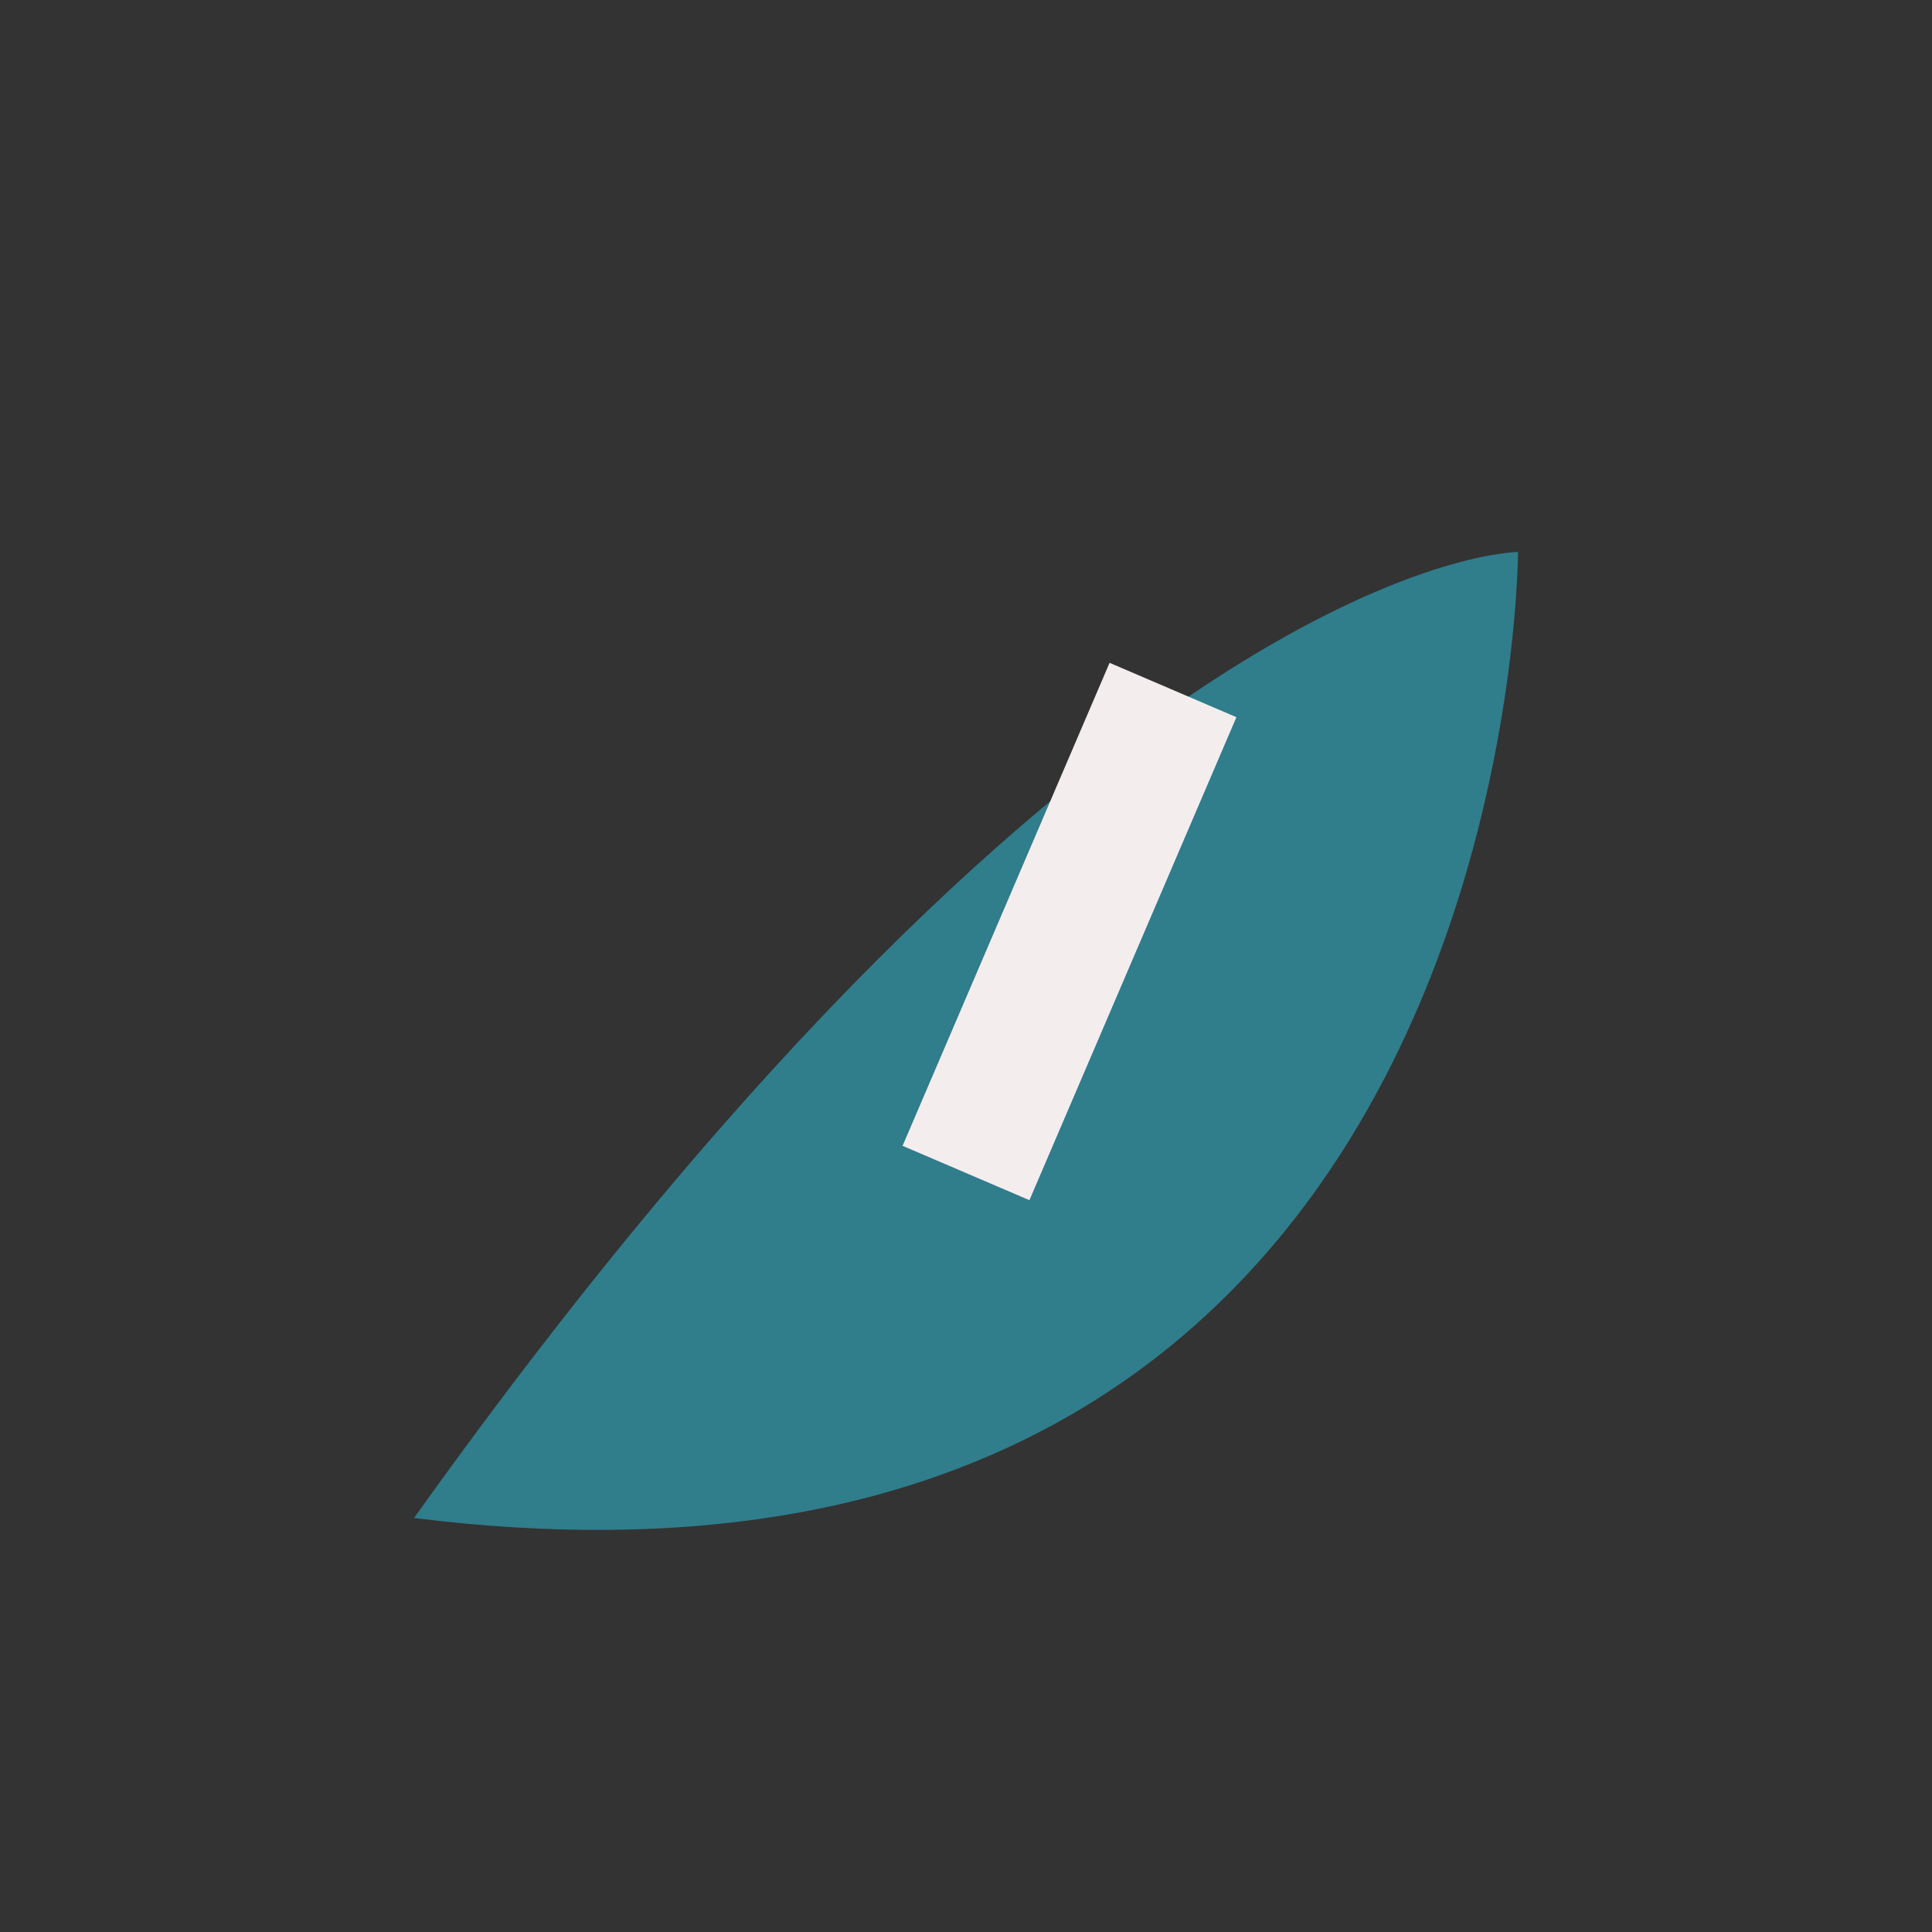 <?xml version="1.0" encoding="UTF-8"?>
<svg xmlns="http://www.w3.org/2000/svg" width="28" height="28" viewBox="0 0 28 28"><rect x="0" y="0" width="28" height="28" fill="#333333" stroke="none"/><path d="M6 22c10-14 16-14 16-14s0 16-16 14z" fill="#307D8C"/><path d="M14 17l3-7" stroke="#F4EDED" stroke-width="2"/></svg>